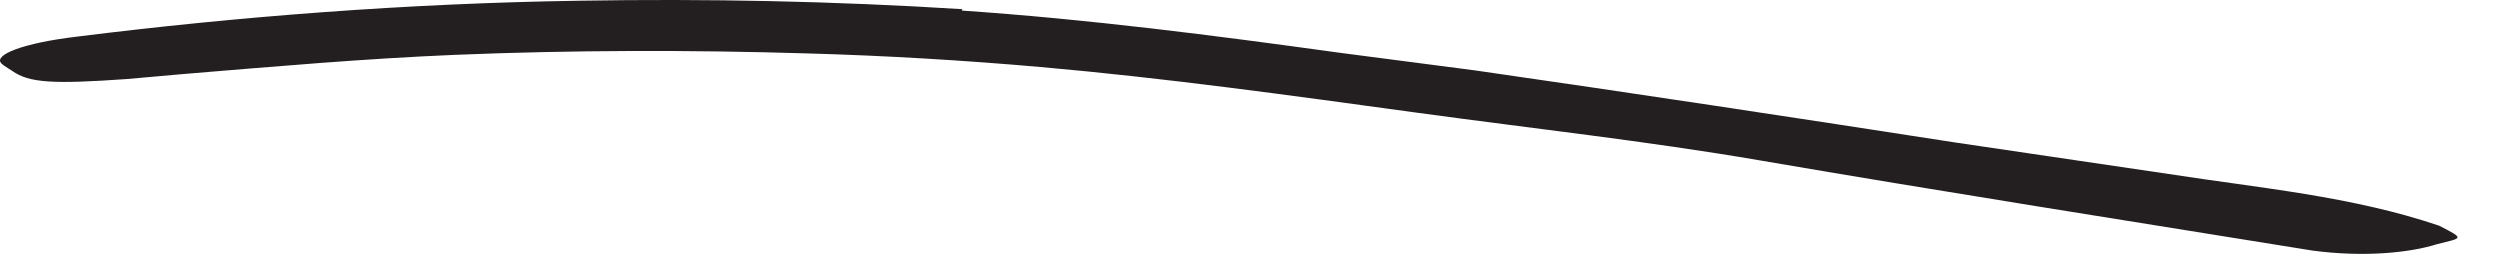 <?xml version="1.0" encoding="utf-8"?>
<svg xmlns="http://www.w3.org/2000/svg" fill="none" height="100%" overflow="visible" preserveAspectRatio="none" style="display: block;" viewBox="0 0 48 5" width="100%">
<path d="M18.465 0.203C20.896 0.368 23.311 0.68 25.707 1.011L28.331 1.353C31.404 1.795 34.48 2.261 37.55 2.737C38.915 2.937 40.288 3.141 41.642 3.341C43.38 3.611 45.15 3.764 46.834 4.334C47.342 4.595 47.273 4.564 46.781 4.691C46.281 4.849 45.4 4.945 44.4 4.811C40.869 4.241 37.334 3.687 33.769 3.076C31.638 2.711 29.4 2.464 27.207 2.164C24.796 1.834 22.392 1.499 19.98 1.287C18.496 1.157 17.004 1.068 15.515 1.026C13.257 0.957 10.98 0.961 8.738 1.053C6.992 1.126 5.284 1.276 3.561 1.418C3.18 1.453 2.811 1.484 2.43 1.518C1.011 1.618 0.557 1.591 0.234 1.361C0.161 1.311 0.065 1.261 0.023 1.214C-0.123 1.053 0.442 0.826 1.48 0.703C4.557 0.318 7.823 0.064 11.115 0.014C13.561 -0.028 16.023 0.022 18.473 0.176V0.199L18.465 0.203Z" fill="#231F20" id="Vector"/>
</svg>